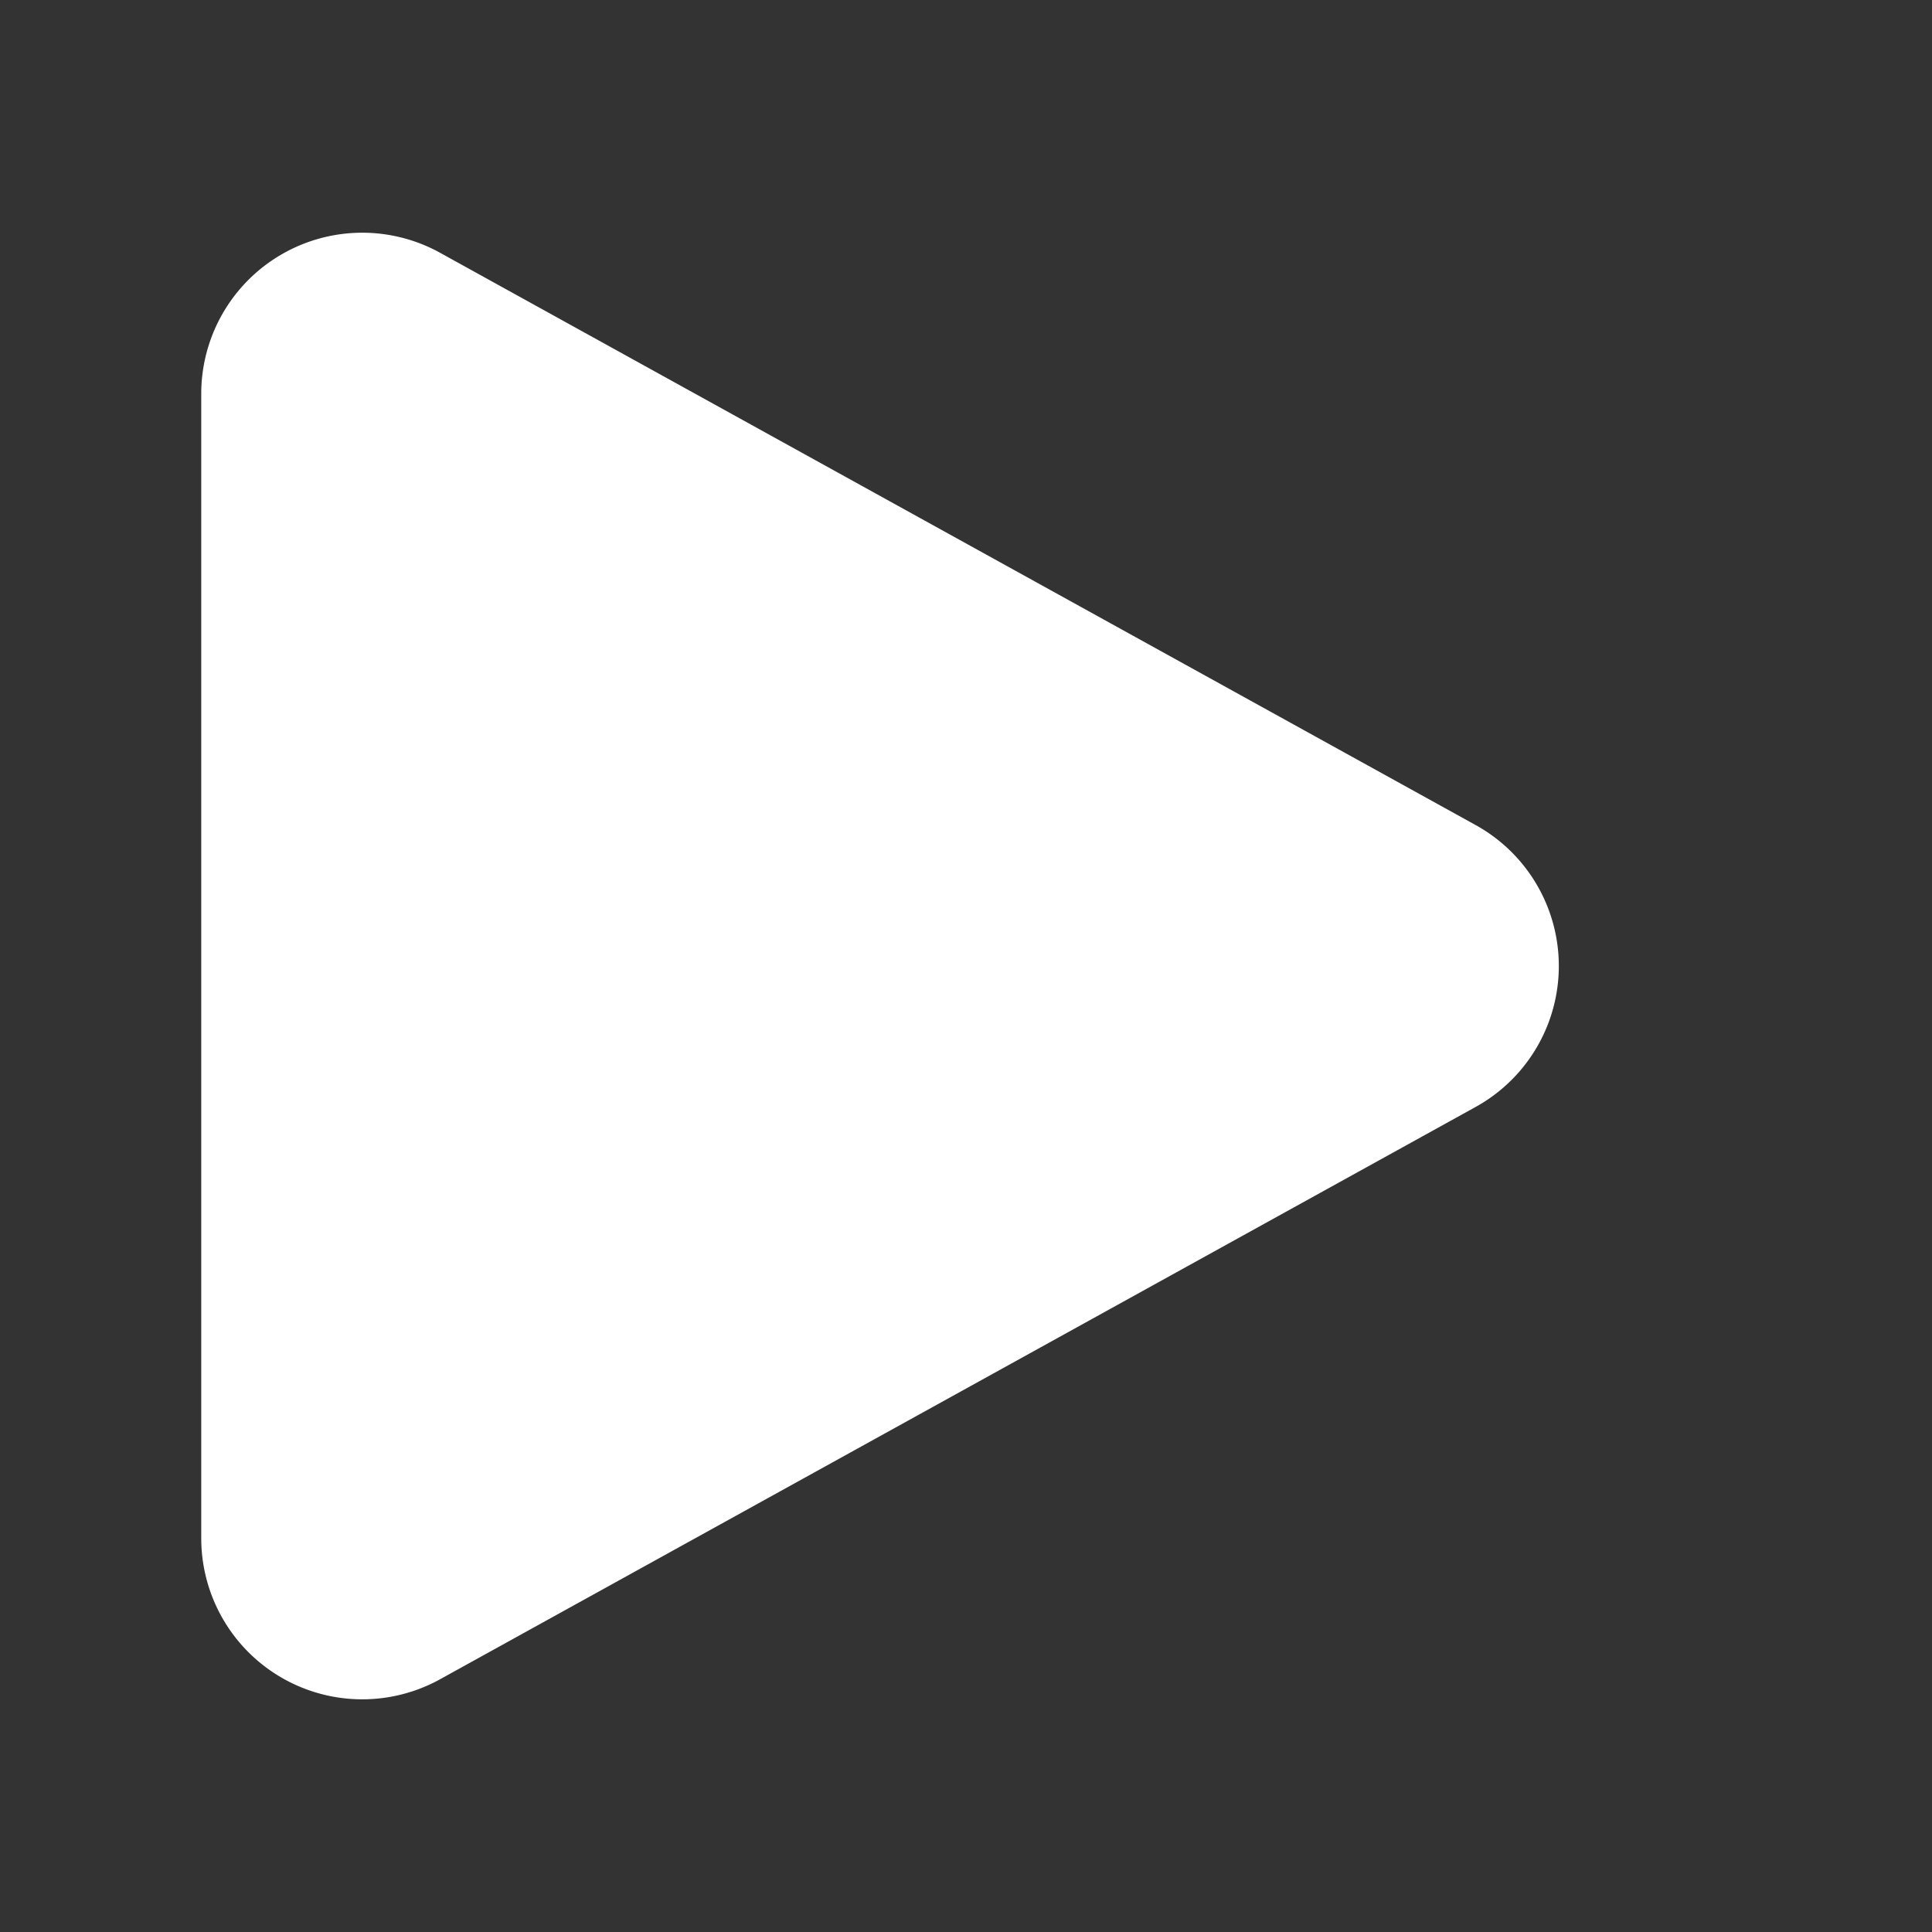 <svg id="icoPlay" xmlns="http://www.w3.org/2000/svg" width="48" height="48" viewBox="0 0 48 48">
  <rect x="0" y="0" width="48" height="48" fill="#333333" stroke="none"/>
  <rect id="Rectangle_7243" data-name="Rectangle 7243" width="48" height="48" fill="none"/>
  <path id="Polygon_6" data-name="Polygon 6" d="M17.5,6.335a4,4,0,0,1,7,0L38.72,32.065A4,4,0,0,1,35.219,38H6.781a4,4,0,0,1-3.5-5.935Z" transform="translate(43 3) rotate(90)" fill="#fff"/>
</svg>
